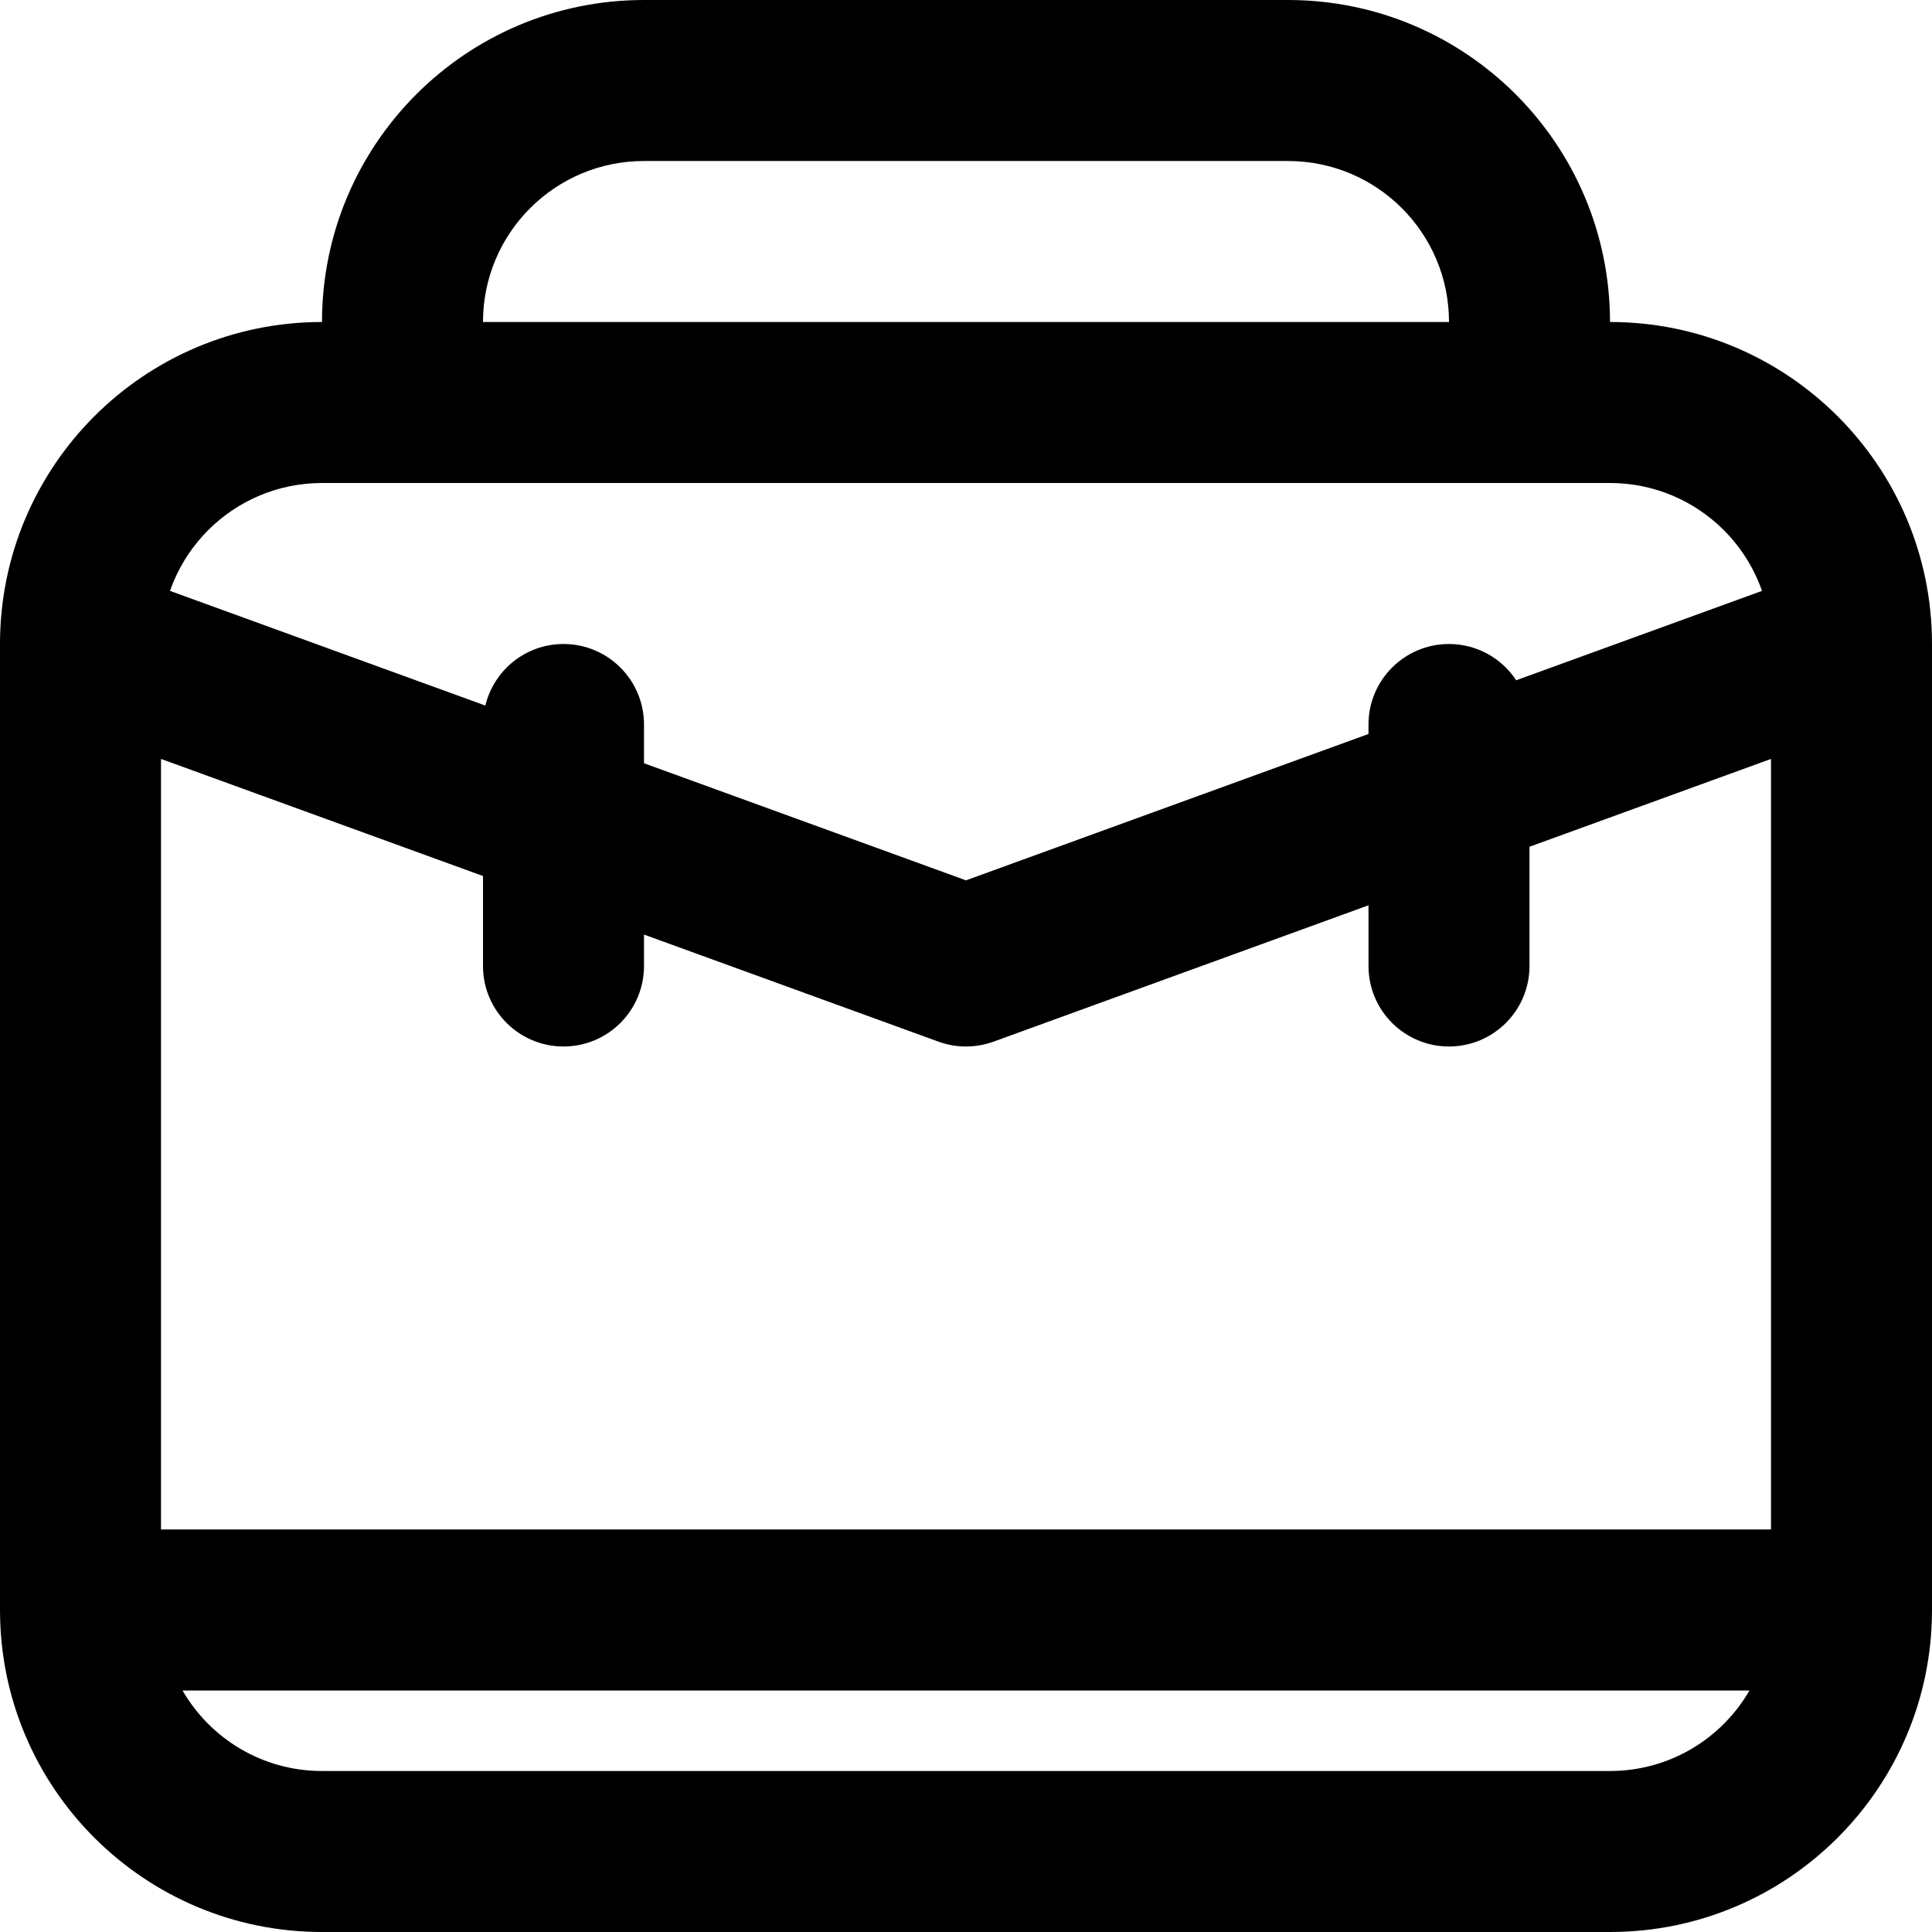 <?xml version="1.0" encoding="iso-8859-1"?>
<!-- Generator: Adobe Illustrator 19.0.0, SVG Export Plug-In . SVG Version: 6.00 Build 0)  -->
<svg version="1.1" id="Layer_1" xmlns="http://www.w3.org/2000/svg" xmlns:xlink="http://www.w3.org/1999/xlink" x="0px" y="0px"
	 viewBox="0 0 512 512" style="enable-background:new 0 0 512 512;" xml:space="preserve">
<g>
	<g>
		<path d="M426.667,85.333C426.667,38.202,388.465,0,341.333,0H170.667c-47.131,0-85.333,38.202-85.333,85.333
			C38.202,85.333,0,123.535,0,170.667v256C0,473.798,38.202,512,85.333,512h341.333C473.798,512,512,473.798,512,426.667v-256
			C512,123.535,473.798,85.333,426.667,85.333z M42.667,201.124L128,232.155V256c0,11.782,9.551,21.333,21.333,21.333
			c11.782,0,21.333-9.551,21.333-21.333v-8.33l78.043,28.379c4.709,1.713,9.872,1.713,14.581,0l99.376-36.137V256
			c0,11.782,9.551,21.333,21.333,21.333c11.782,0,21.333-9.551,21.333-21.333v-31.603l64-23.273v204.209H42.667V201.124z
			 M170.667,42.667h170.667c23.567,0,42.667,19.099,42.667,42.667H128C128,61.766,147.099,42.667,170.667,42.667z M106.667,128
			h298.667h21.333c0.671,0,1.337,0.02,2.001,0.051c0.208,0.01,0.414,0.025,0.62,0.037c0.465,0.028,0.928,0.063,1.389,0.106
			c0.225,0.021,0.449,0.043,0.672,0.067c0.472,0.052,0.94,0.112,1.407,0.179c0.185,0.026,0.372,0.05,0.557,0.078
			c0.641,0.1,1.279,0.212,1.91,0.341c0.094,0.019,0.187,0.043,0.281,0.063c0.539,0.114,1.074,0.237,1.606,0.371
			c0.203,0.051,0.404,0.106,0.606,0.16c0.431,0.115,0.86,0.237,1.285,0.365c0.206,0.062,0.412,0.124,0.617,0.19
			c0.461,0.147,0.917,0.302,1.371,0.464c0.148,0.053,0.297,0.102,0.444,0.156c0.594,0.219,1.182,0.451,1.763,0.695
			c0.131,0.055,0.259,0.115,0.39,0.172c0.451,0.195,0.899,0.397,1.343,0.607c0.192,0.091,0.381,0.185,0.571,0.278
			c0.391,0.193,0.778,0.391,1.161,0.595c0.184,0.098,0.369,0.195,0.551,0.295c0.446,0.245,0.886,0.499,1.321,0.76
			c0.103,0.061,0.207,0.119,0.309,0.181c0.533,0.325,1.058,0.663,1.576,1.01c0.139,0.093,0.274,0.191,0.412,0.286
			c0.38,0.262,0.757,0.529,1.129,0.803c0.171,0.126,0.34,0.254,0.509,0.382c0.347,0.264,0.69,0.534,1.029,0.809
			c0.153,0.124,0.308,0.247,0.46,0.373c0.439,0.366,0.872,0.74,1.296,1.123c0.038,0.034,0.077,0.067,0.115,0.101
			c0.46,0.419,0.909,0.849,1.35,1.287c0.132,0.131,0.26,0.266,0.39,0.398c0.311,0.317,0.618,0.638,0.919,0.964
			c0.144,0.156,0.287,0.314,0.429,0.472c0.297,0.331,0.587,0.668,0.874,1.009c0.119,0.142,0.241,0.282,0.359,0.426
			c0.394,0.481,0.781,0.97,1.154,1.468c0.032,0.043,0.062,0.088,0.094,0.131c0.34,0.458,0.67,0.924,0.992,1.396
			c0.111,0.163,0.218,0.328,0.327,0.492c0.242,0.365,0.479,0.734,0.71,1.107c0.112,0.181,0.224,0.363,0.333,0.546
			c0.237,0.396,0.466,0.797,0.69,1.201c0.083,0.149,0.168,0.295,0.249,0.445c0.297,0.55,0.583,1.107,0.856,1.672
			c0.053,0.11,0.102,0.223,0.154,0.333c0.218,0.46,0.429,0.925,0.63,1.394c0.082,0.191,0.161,0.385,0.24,0.578
			c0.168,0.406,0.329,0.816,0.484,1.229c0.074,0.198,0.149,0.396,0.221,0.595c0.042,0.117,0.079,0.236,0.12,0.353l-65.133,23.685
			c-3.816-5.786-10.365-9.61-17.814-9.61c-11.782,0-21.333,9.551-21.333,21.333v2.512L256,233.3l-85.333-31.03V192
			c0-11.782-9.551-21.333-21.333-21.333c-10.05,0-18.454,6.958-20.714,16.313l-83.565-30.387c0.041-0.117,0.077-0.235,0.119-0.352
			c0.072-0.201,0.147-0.4,0.222-0.599c0.155-0.412,0.316-0.82,0.483-1.226c0.08-0.193,0.158-0.387,0.241-0.578
			c0.202-0.471,0.414-0.937,0.632-1.398c0.052-0.109,0.099-0.22,0.152-0.328c0.273-0.565,0.56-1.123,0.857-1.674
			c0.08-0.148,0.165-0.293,0.246-0.44c0.225-0.406,0.455-0.808,0.693-1.206c0.109-0.182,0.22-0.363,0.332-0.544
			c0.231-0.373,0.467-0.741,0.709-1.106c0.109-0.165,0.217-0.332,0.329-0.496c0.32-0.469,0.649-0.932,0.987-1.388
			c0.034-0.045,0.065-0.093,0.099-0.138c0.373-0.498,0.759-0.986,1.153-1.467c0.118-0.144,0.24-0.284,0.359-0.427
			c0.286-0.34,0.577-0.677,0.873-1.008c0.142-0.159,0.285-0.316,0.429-0.472c0.301-0.327,0.608-0.647,0.919-0.964
			c0.13-0.133,0.258-0.267,0.39-0.398c0.441-0.438,0.89-0.868,1.349-1.286c0.039-0.036,0.081-0.07,0.12-0.105
			c0.423-0.382,0.854-0.754,1.292-1.119c0.152-0.126,0.306-0.249,0.46-0.373c0.339-0.275,0.682-0.544,1.029-0.809
			c0.169-0.128,0.338-0.256,0.509-0.382c0.371-0.274,0.748-0.541,1.129-0.803c0.138-0.095,0.273-0.192,0.412-0.286
			c0.518-0.347,1.042-0.685,1.576-1.01c0.102-0.062,0.207-0.12,0.309-0.181c0.436-0.261,0.877-0.515,1.323-0.76
			c0.182-0.1,0.366-0.197,0.549-0.294c0.385-0.204,0.773-0.403,1.164-0.596c0.189-0.093,0.378-0.187,0.569-0.277
			c0.444-0.211,0.893-0.413,1.346-0.608c0.129-0.056,0.257-0.116,0.387-0.17c0.581-0.245,1.17-0.476,1.764-0.695
			c0.146-0.054,0.295-0.103,0.443-0.155c0.454-0.162,0.911-0.318,1.373-0.464c0.205-0.065,0.411-0.127,0.617-0.19
			c0.426-0.128,0.854-0.25,1.285-0.365c0.202-0.054,0.403-0.109,0.606-0.16c0.531-0.134,1.067-0.257,1.606-0.371
			c0.094-0.02,0.187-0.043,0.281-0.063c0.631-0.129,1.269-0.241,1.91-0.341c0.185-0.029,0.371-0.052,0.557-0.078
			c0.467-0.067,0.936-0.127,1.407-0.179c0.224-0.024,0.448-0.047,0.672-0.067c0.461-0.043,0.924-0.077,1.389-0.106
			c0.207-0.013,0.413-0.028,0.62-0.037c0.663-0.031,1.33-0.051,2.001-0.051H106.667z M426.667,469.333H85.333
			c-15.795,0-29.584-8.579-36.96-21.333h415.254C456.25,460.754,442.462,469.333,426.667,469.333z"/>
	</g>
</g>
<g>
</g>
<g>
</g>
<g>
</g>
<g>
</g>
<g>
</g>
<g>
</g>
<g>
</g>
<g>
</g>
<g>
</g>
<g>
</g>
<g>
</g>
<g>
</g>
<g>
</g>
<g>
</g>
<g>
</g>
</svg>
